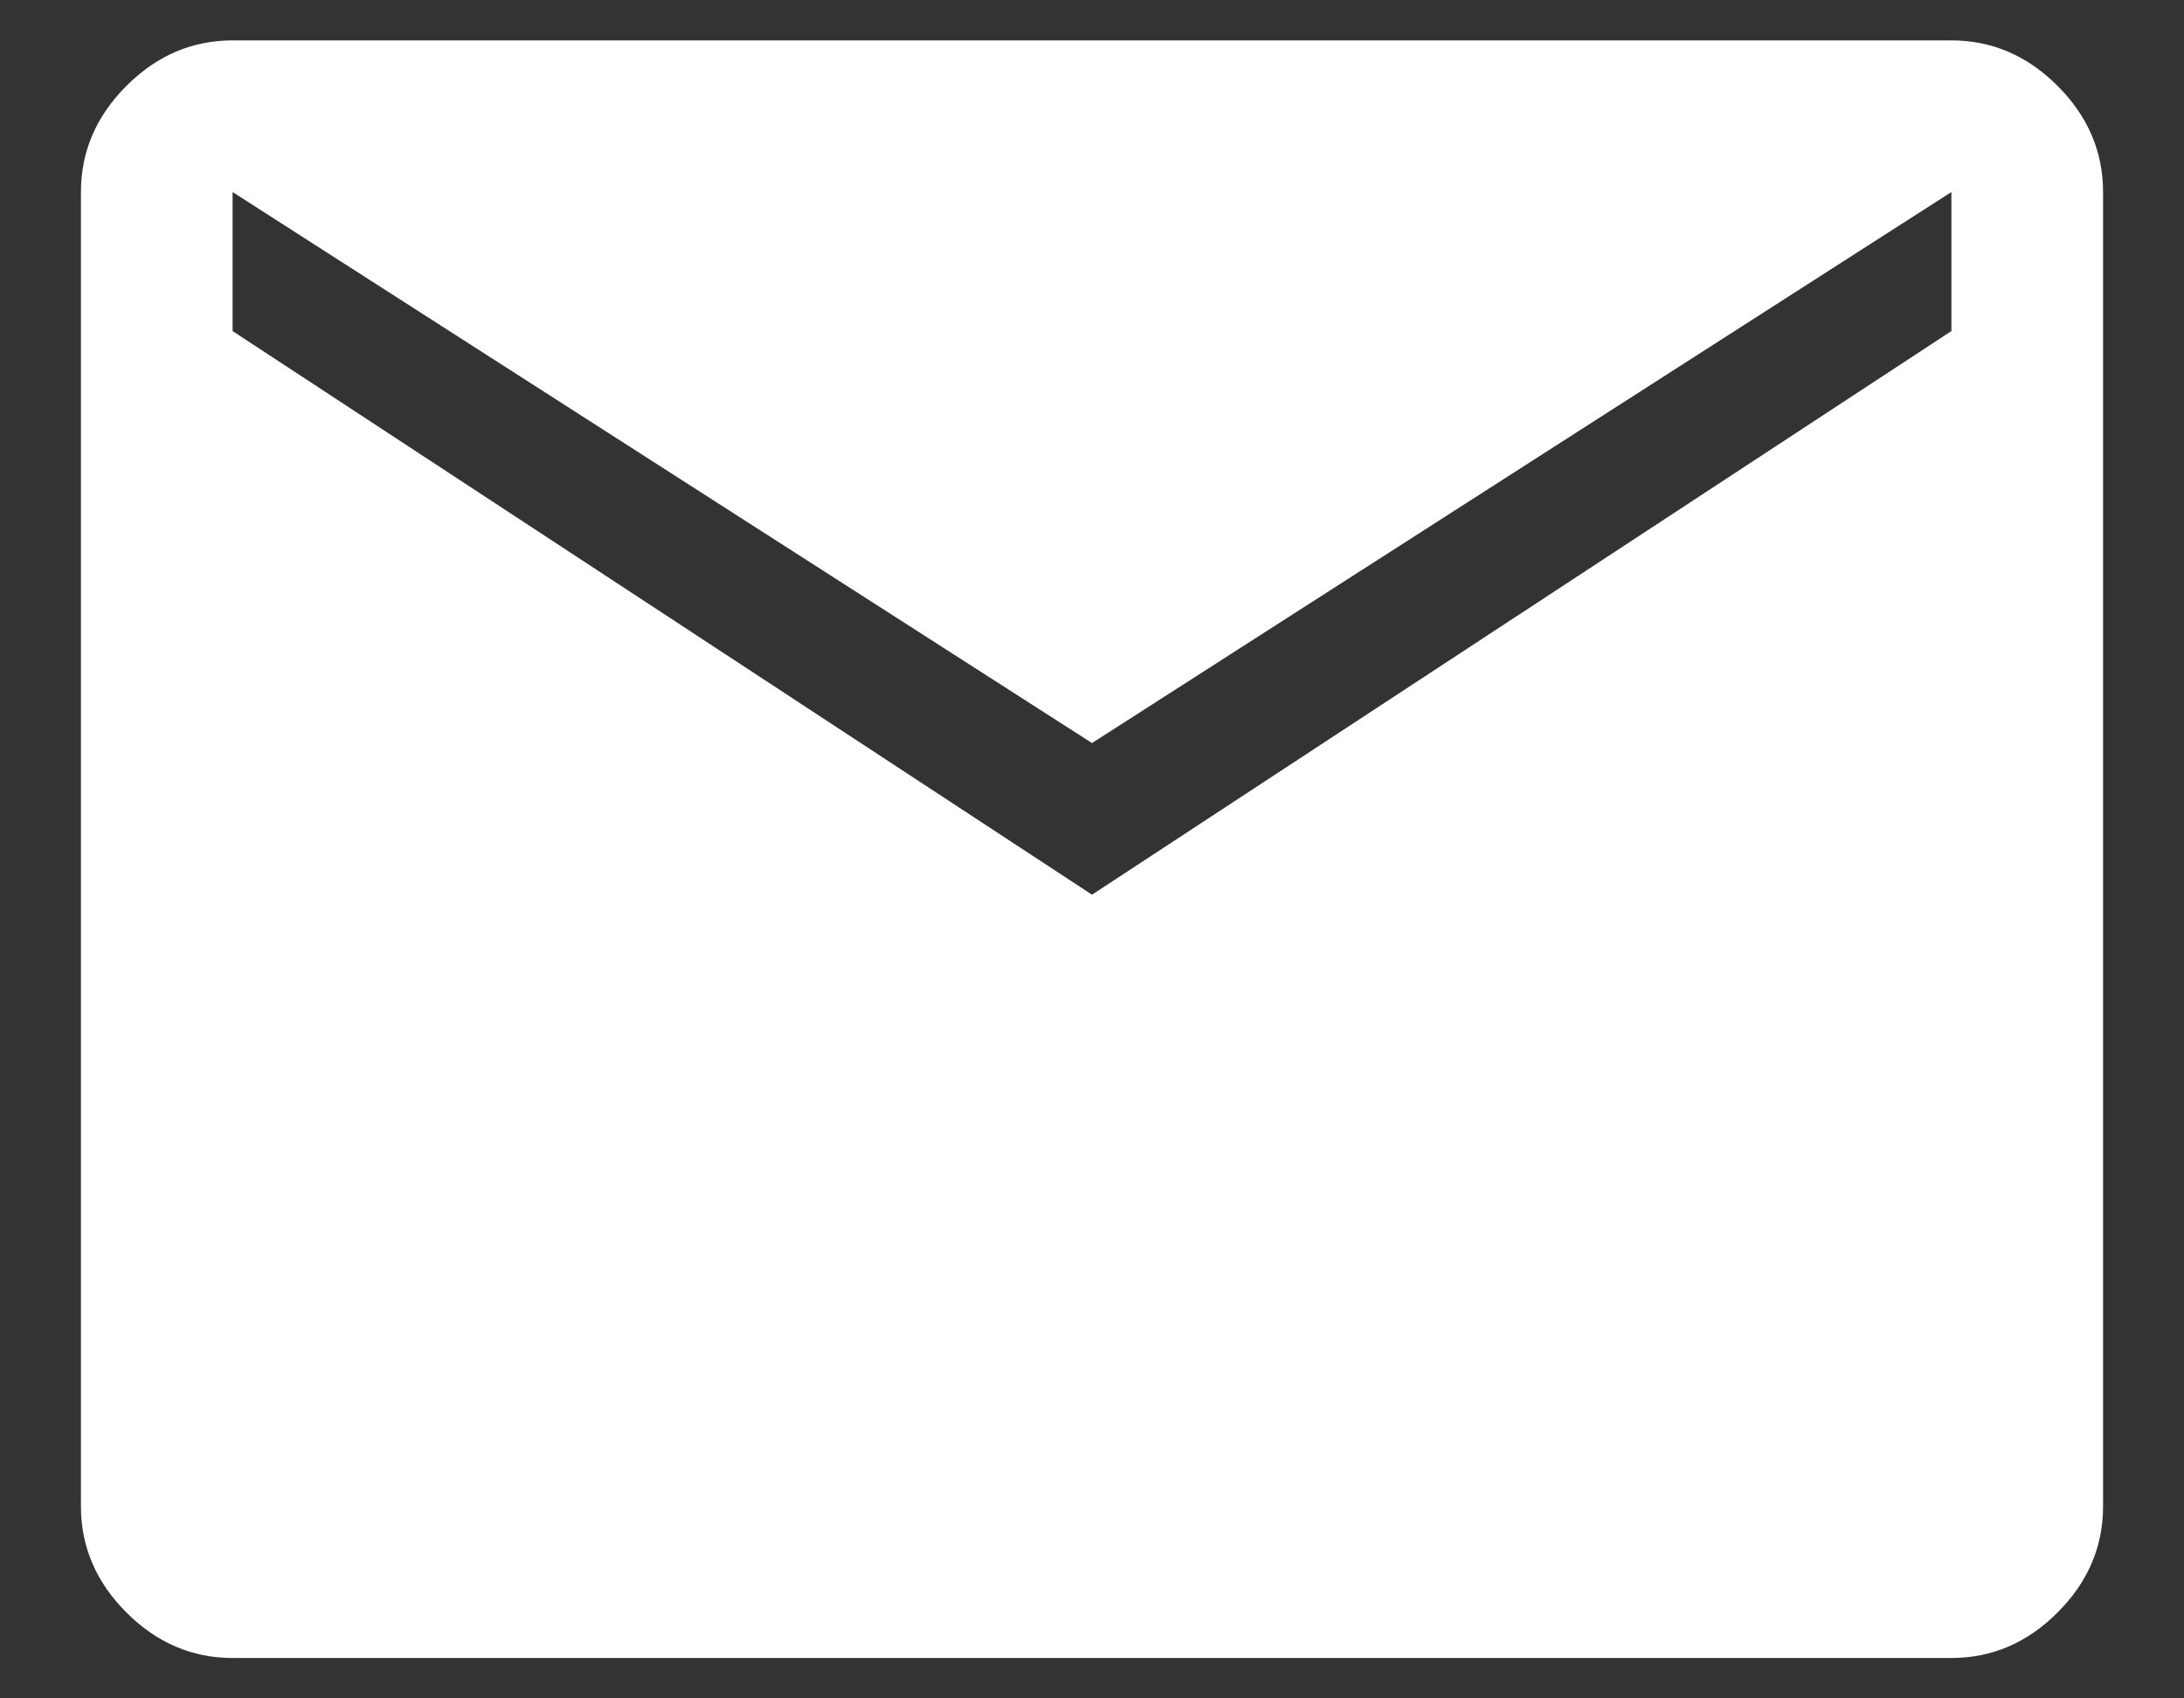 <svg width="18" height="14" viewBox="0 0 18 14" fill="none" xmlns="http://www.w3.org/2000/svg">
<rect x="0" y="0" width="18" height="14" fill="#333333" stroke="none"/>
<path d="M1.917 13.667C1.583 13.667 1.292 13.542 1.042 13.292C0.792 13.042 0.667 12.75 0.667 12.417V1.583C0.667 1.25 0.792 0.958 1.042 0.708C1.292 0.458 1.583 0.333 1.917 0.333H16.083C16.417 0.333 16.708 0.458 16.958 0.708C17.208 0.958 17.333 1.25 17.333 1.583V12.417C17.333 12.75 17.208 13.042 16.958 13.292C16.708 13.542 16.417 13.667 16.083 13.667H1.917ZM9 7.375L16.083 2.729V1.583L9 6.125L1.917 1.583V2.729L9 7.375Z" fill="white"/>
</svg>
